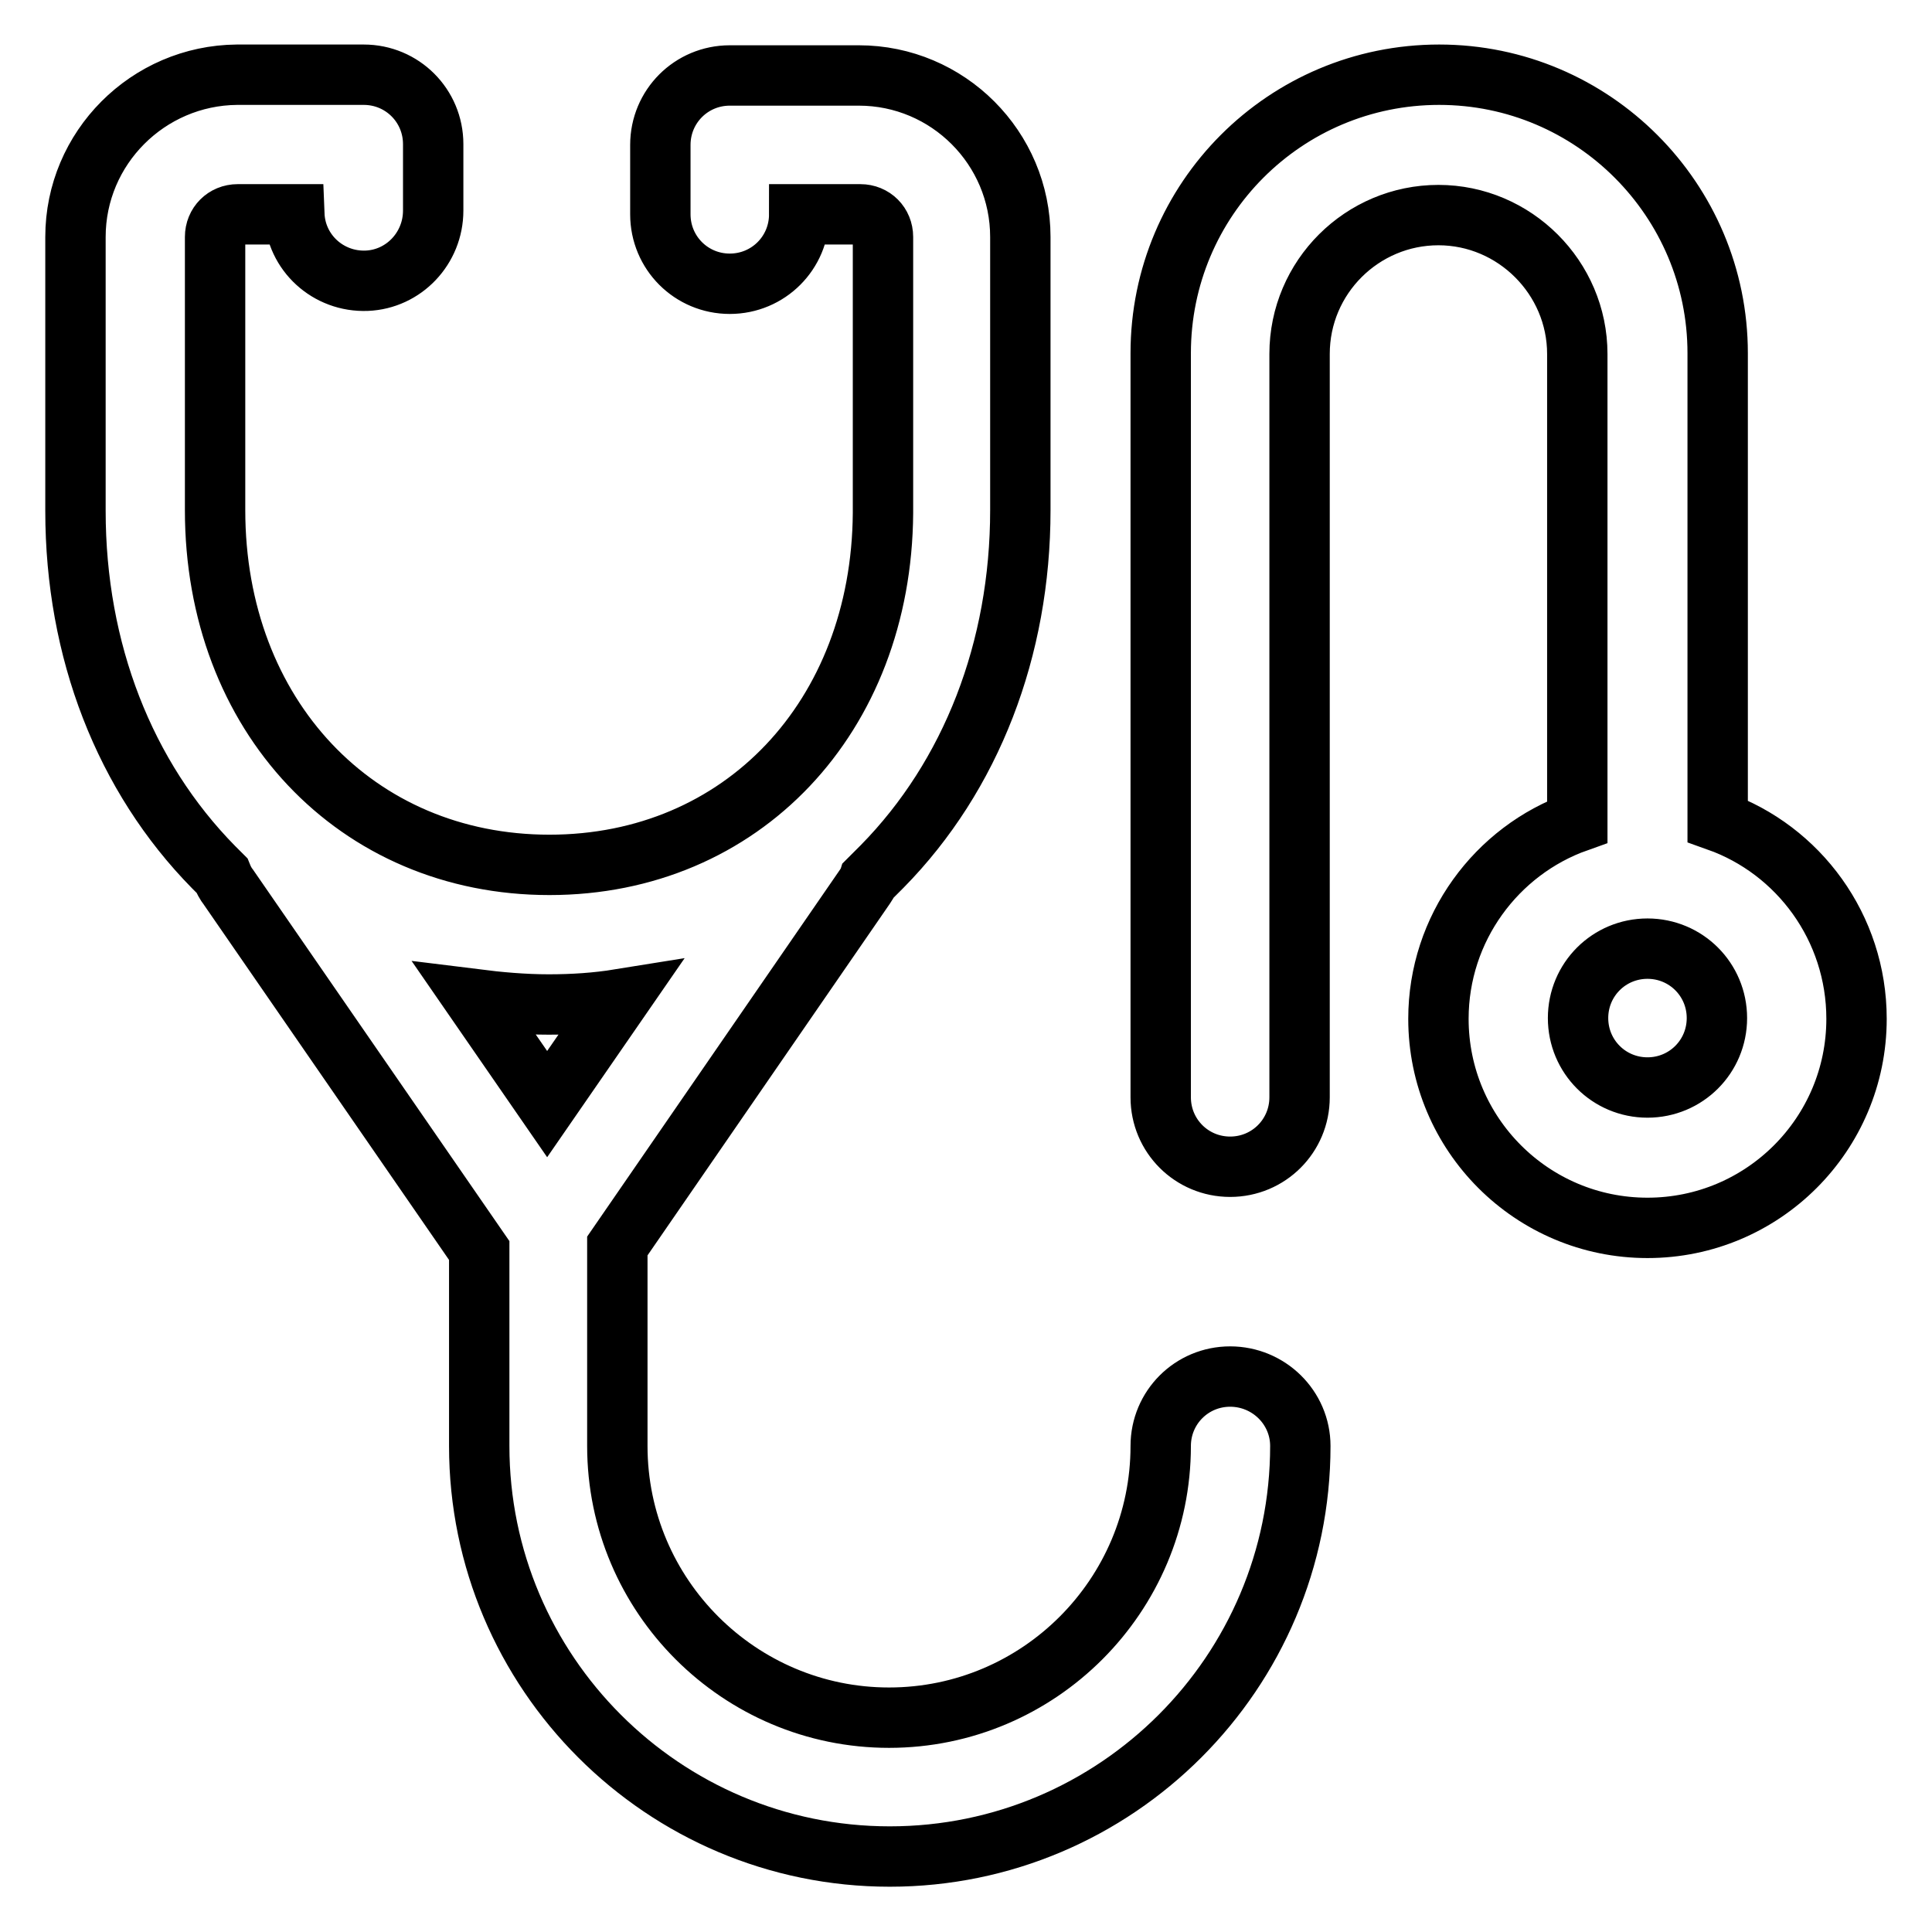 <?xml version="1.0" encoding="utf-8"?>
<!-- Svg Vector Icons : http://www.onlinewebfonts.com/icon -->
<!DOCTYPE svg PUBLIC "-//W3C//DTD SVG 1.1//EN" "http://www.w3.org/Graphics/SVG/1.1/DTD/svg11.dtd">
<svg version="1.1" xmlns="http://www.w3.org/2000/svg" xmlns:xlink="http://www.w3.org/1999/xlink" x="0px" y="0px" viewBox="0 0 256 256" enable-background="new 0 0 256 256" xml:space="preserve">
<g> <path stroke-width="8" fill-opacity="0" stroke="#000000"  d="M163,182.4c-5.1,0-9.2,4.1-9.2,9.2c0,19.8-16.1,36-36,36c-19.8,0-36-16.1-36-36v-26.5l32.8-47.6 c0.2-0.3,0.4-0.6,0.5-0.9c0.6-0.6,1.2-1.2,1.8-1.8c11.8-12,18.3-28.8,18.3-47.2c0-0.2,0-0.3,0-0.5l0-35.7 c0-11.8-9.6-21.4-21.4-21.4H96.7c-5.1,0-9.2,4.1-9.2,9.2v9.2c0,5.1,4.1,9.2,9.2,9.2s9.2-4.1,9.2-9.2h8.1c1.7,0,3,1.3,3,3l0,36.2 c0,0.1,0,0.3,0,0.4c-0.2,27-18.7,46.6-44.2,46.6c-25.6,0-44.3-19.8-44.3-47c0-0.3,0-0.6,0-0.9c0-0.3,0-0.6,0-0.9V31.4 c0-1.7,1.3-3,3-3H39c0.2,5.1,4.5,9,9.6,8.8c4.9-0.2,8.8-4.3,8.8-9.3v-8.8c0-5.1-4.1-9.2-9.2-9.2H31.4C19.6,10,10,19.6,10,31.4v34.5 c0,0.3,0,0.6,0,0.9c0,0.3,0,0.6,0,0.9c0,18.5,6.5,35.2,18.3,47.2c0.4,0.4,0.7,0.7,1.1,1.1c0.2,0.5,0.5,1.1,0.9,1.6l33.2,48.1v25.9 c0,30,24.4,54.4,54.4,54.4c30,0,54.4-24.4,54.4-54.4C172.3,186.5,168.1,182.4,163,182.4z M72.7,133.1c3.2,0,6.3-0.2,9.4-0.7 l-9.6,13.9l-9.6-13.9C66.1,132.8,69.4,133.1,72.7,133.1z M227.6,108.8v-62c0-20.3-16.5-36.9-36.9-36.9s-36.9,16.5-36.9,36.9v98.6 c0,5.1,4.1,9.2,9.2,9.2s9.2-4.1,9.2-9.2V46.9c0-10.2,8.3-18.4,18.4-18.4s18.4,8.3,18.4,18.4v62c-10.7,3.8-18.4,14.1-18.4,26.1 c0,15.3,12.4,27.7,27.7,27.7s27.7-12.4,27.7-27.7C246,122.9,238.3,112.6,227.6,108.8z M218.3,144.1c-5.1,0-9.2-4.1-9.2-9.2 s4.1-9.2,9.2-9.2s9.2,4.1,9.2,9.2S223.4,144.1,218.3,144.1z"/></g>
</svg>